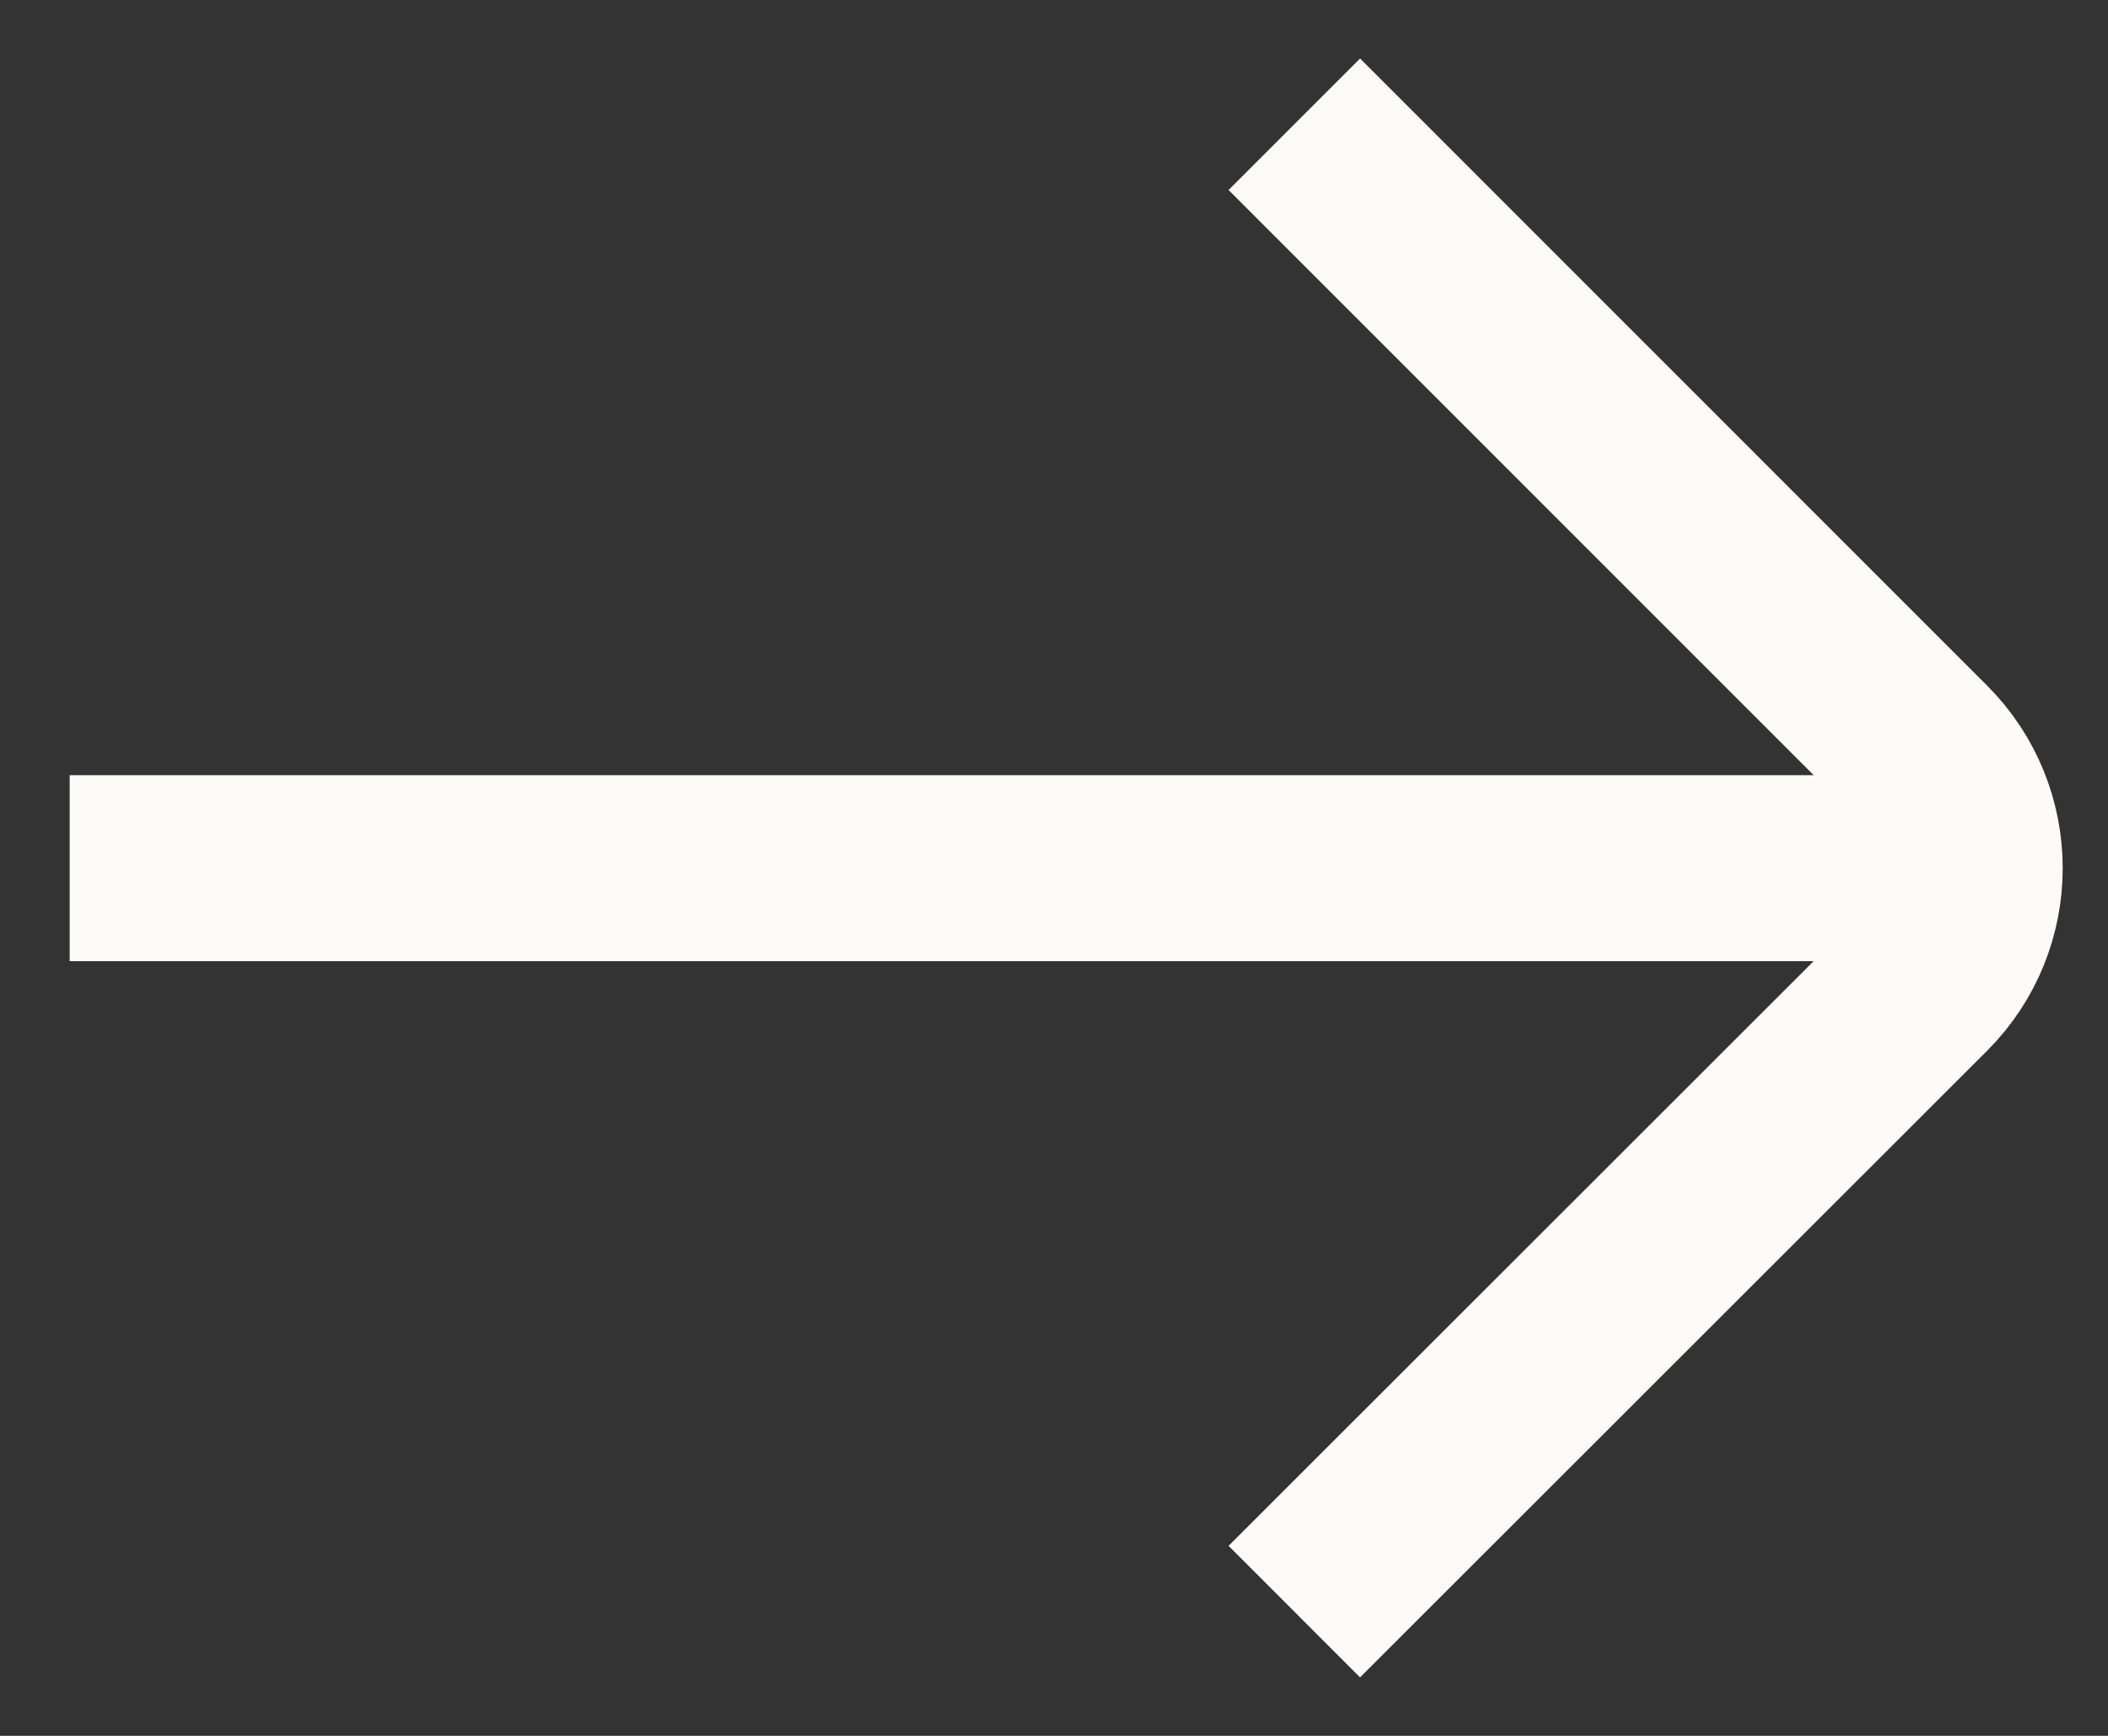 <svg width="17" height="14" viewBox="0 0 17 14" fill="none" xmlns="http://www.w3.org/2000/svg">
<rect x="0" y="0" width="17" height="14" fill="#333333" stroke="none"/>
<path d="M10.438 12.998L15.494 7.945C16.015 7.424 16.015 6.58 15.494 6.059L10.438 1.002" stroke="#FDFBF8" stroke-width="1.5"/>
<path d="M0.562 6.252L15.562 6.252V7.752L0.562 7.752L0.562 6.252Z" fill="#FDFBF8"/>
</svg>
